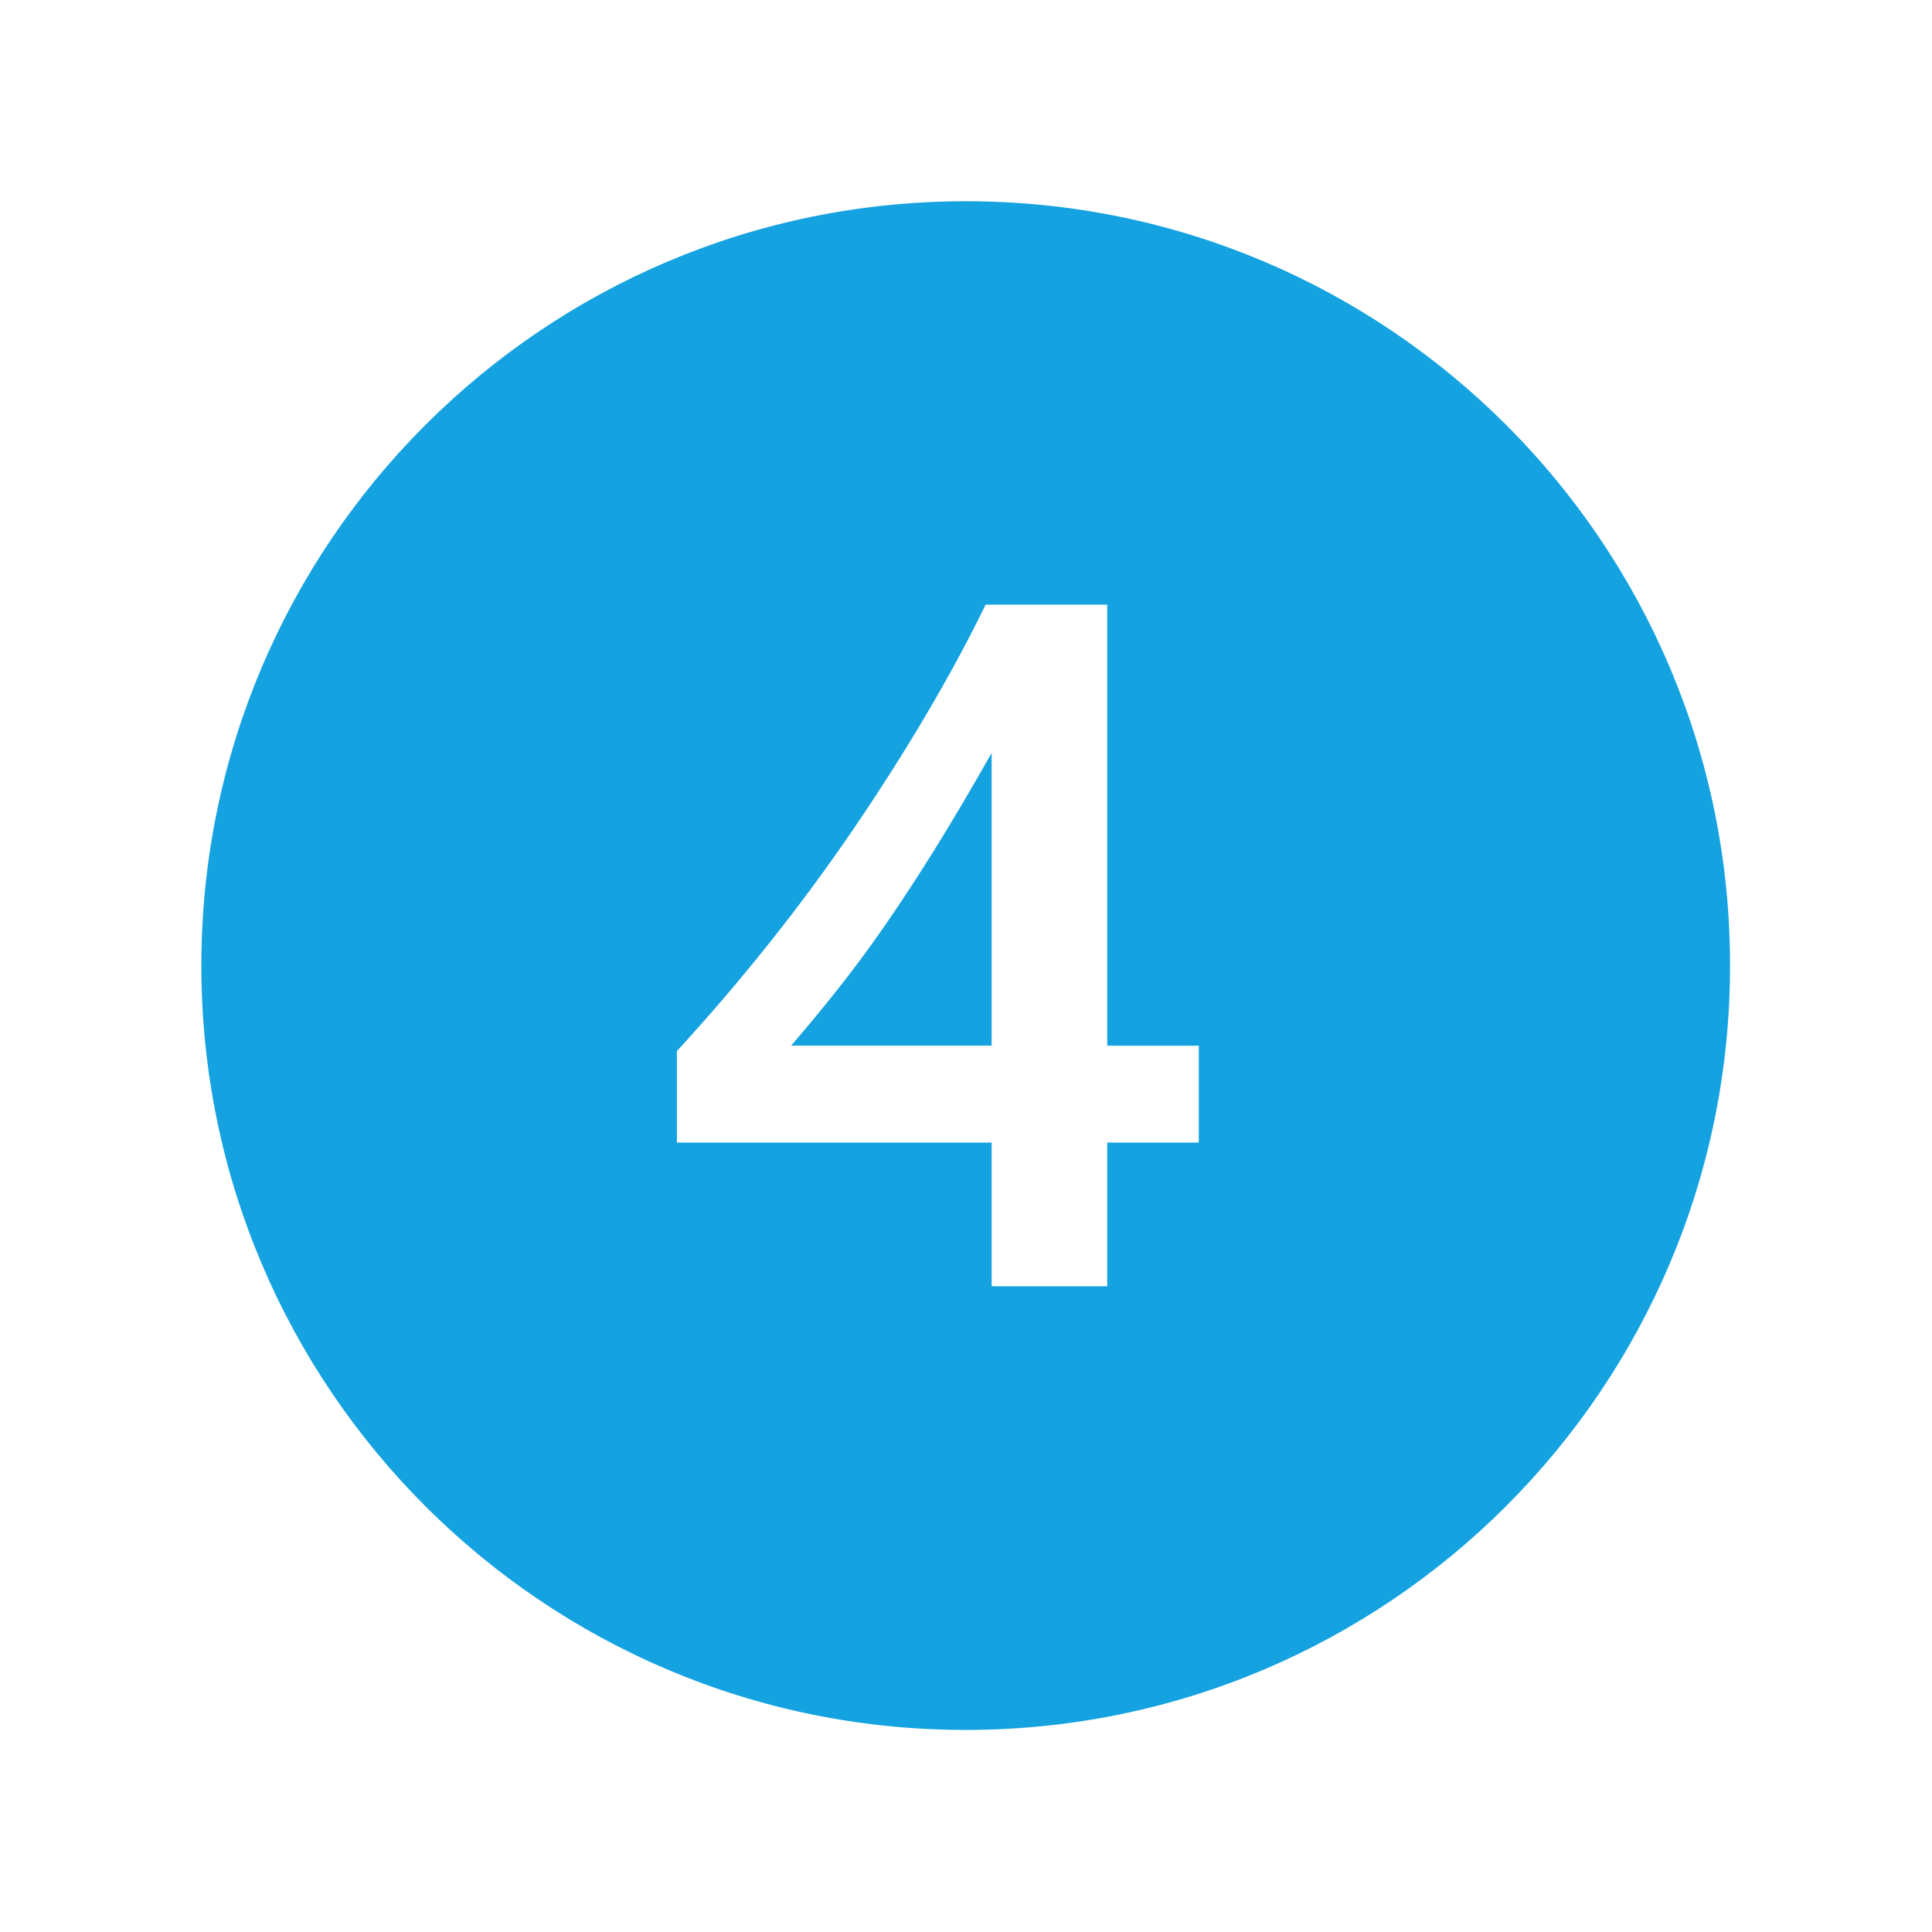 <?xml version="1.0" encoding="UTF-8"?>
<svg xmlns="http://www.w3.org/2000/svg" xmlns:xlink="http://www.w3.org/1999/xlink" width="567" height="567" xml:space="preserve" overflow="hidden">
  <g transform="translate(-336 139)">
    <path d="M595.651 132.688C591.067 139.291 586.557 145.394 582.119 150.997 577.682 156.6 573.04 162.221 568.192 167.859L627.025 167.859 627.025 81.988C620.874 92.84 615.253 102.351 610.162 110.521 605.071 118.691 600.234 126.08 595.651 132.688Z" fill="#14A2E0"></path>
    <path d="M619.417-79.938C495.529-79.941 395.096 20.488 395.092 144.376 395.089 268.264 495.517 368.698 619.406 368.701 743.294 368.704 843.727 268.276 843.731 144.388 843.731 144.386 843.731 144.384 843.731 144.382 843.786 20.549 743.445-79.882 619.612-79.938 619.547-79.938 619.482-79.938 619.417-79.938ZM687.818 196.316 660.95 196.316 660.95 238.48 627.025 238.48 627.025 196.316 534.657 196.316 534.657 169.454C543.807 159.515 552.763 149.056 561.524 138.074 570.285 127.092 578.522 115.947 586.236 104.639 593.95 93.33 601.11 82.087 607.717 70.908 614.324 59.729 620.172 48.911 625.259 38.453L660.95 38.453 660.95 167.883 687.818 167.883Z" fill="#14A2E0"></path>
  </g>
</svg>
